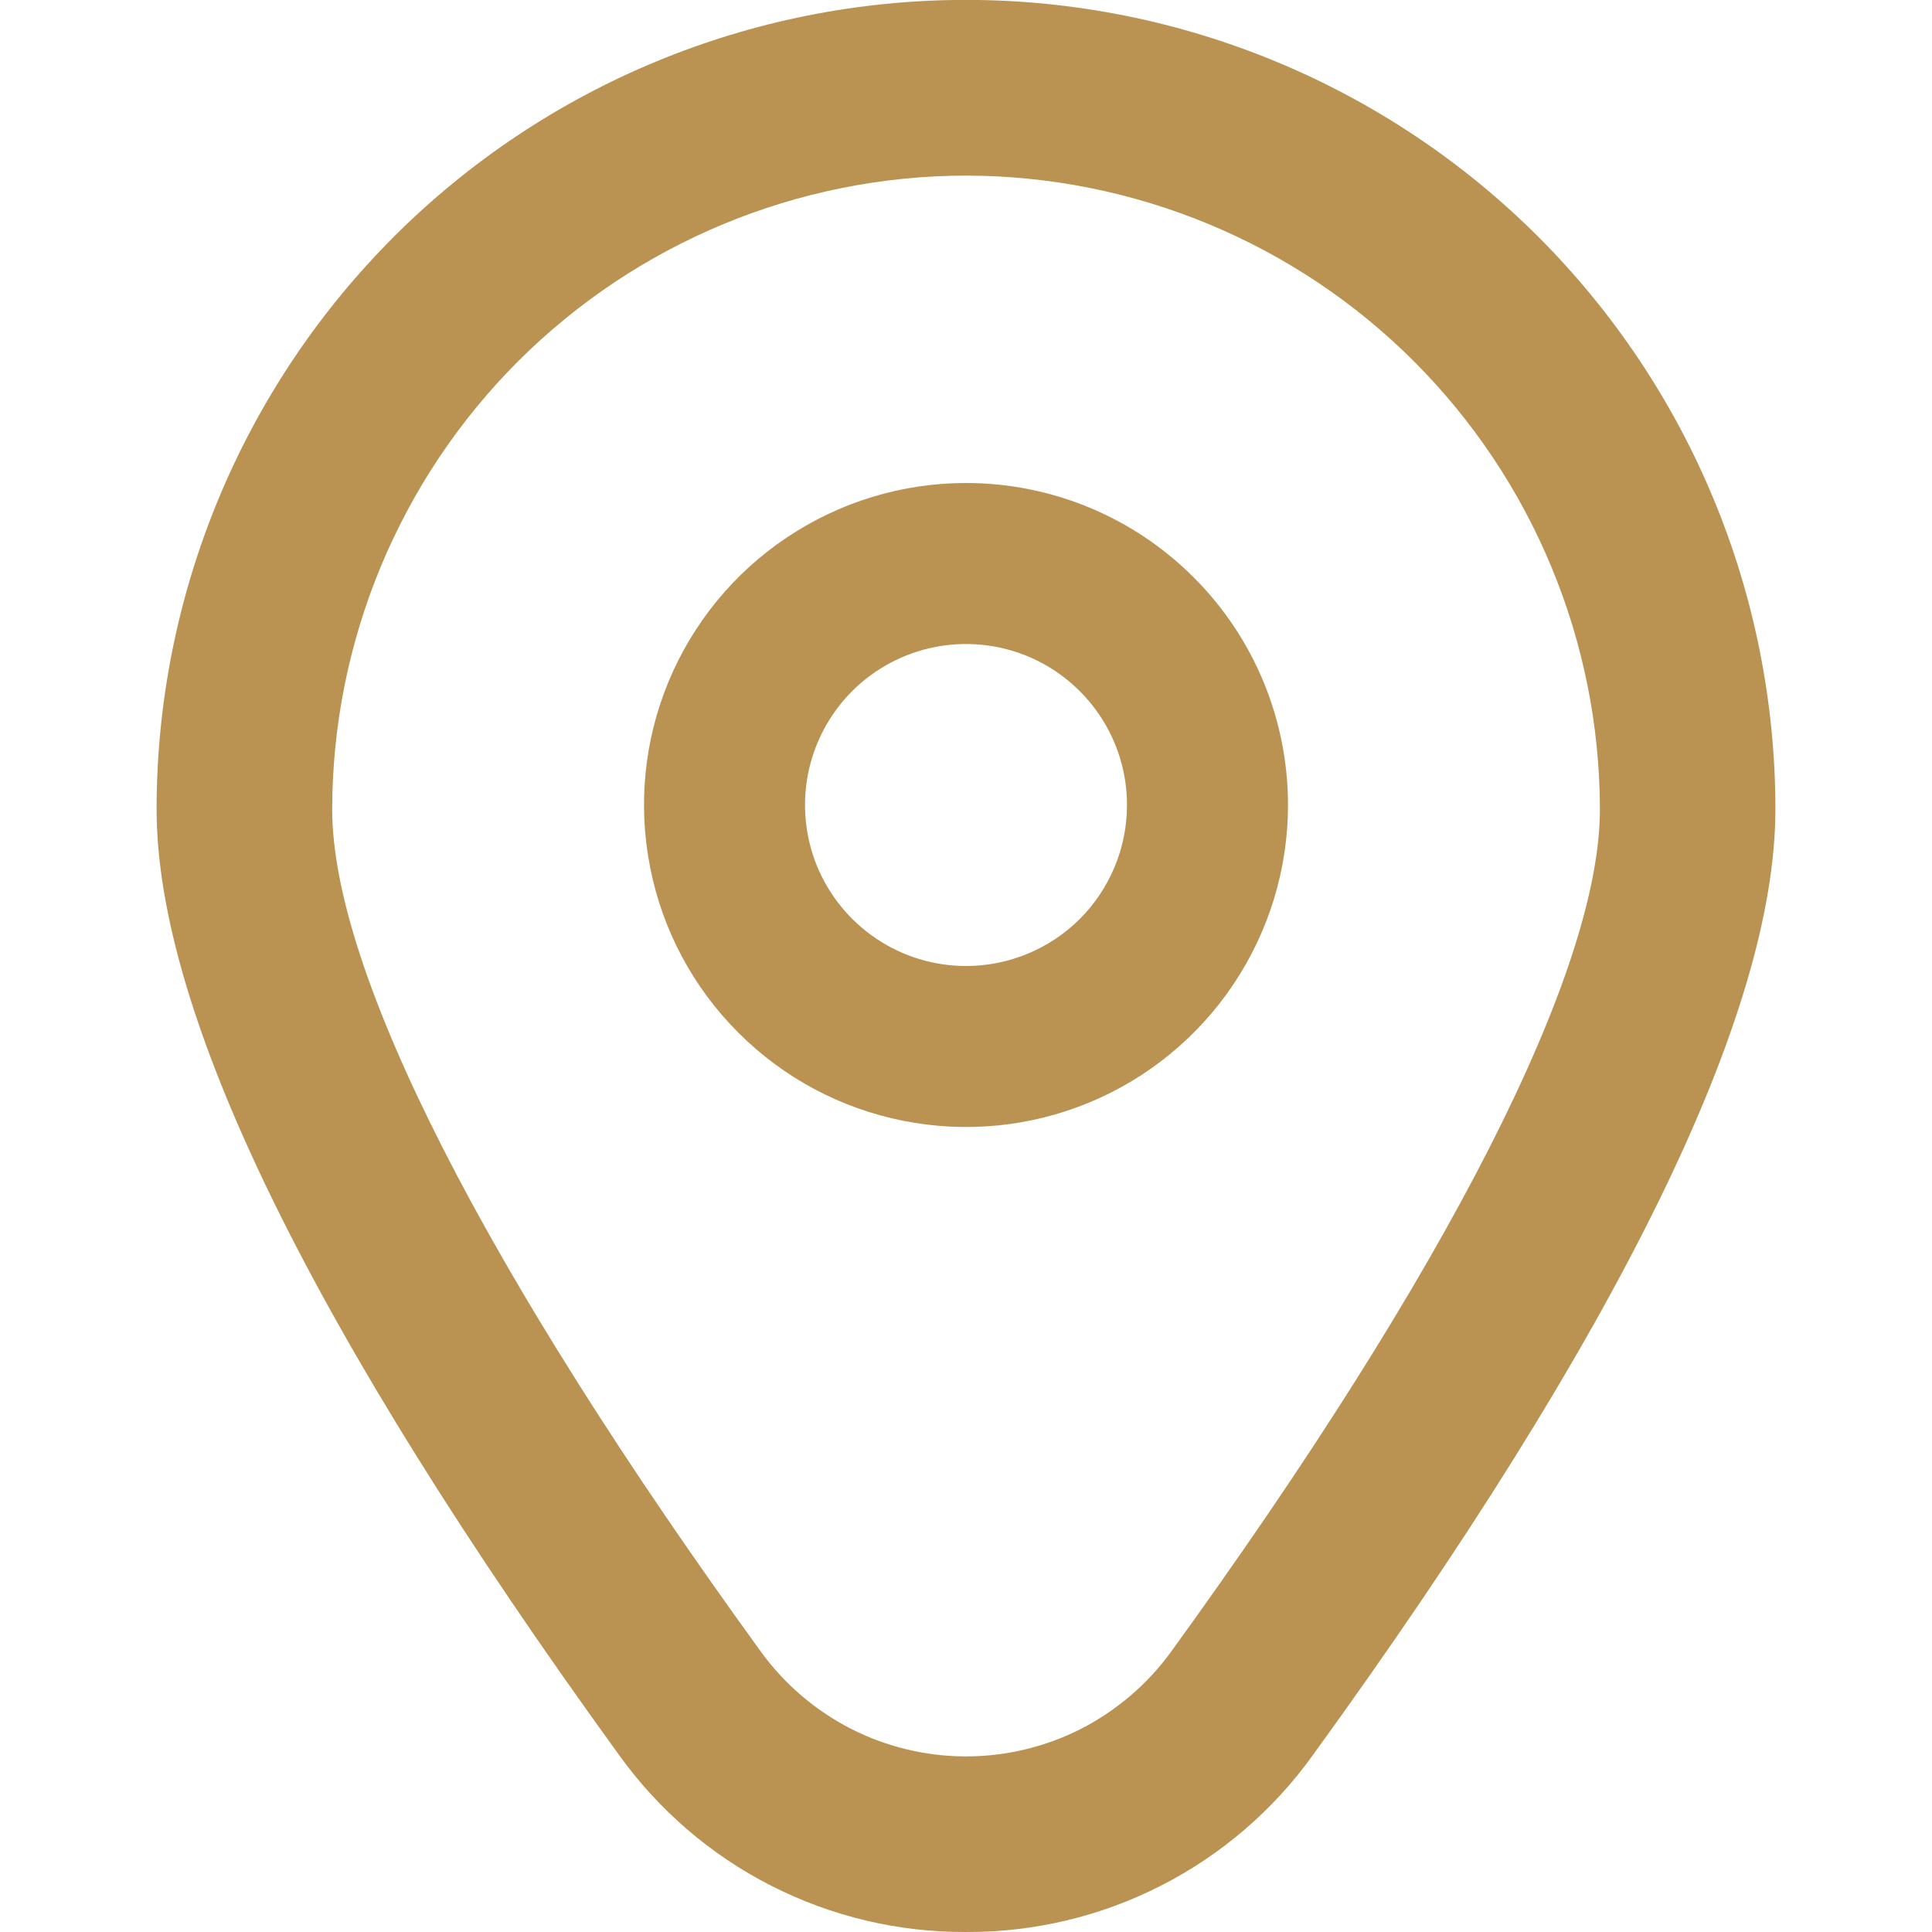 <svg width="18" height="18" viewBox="0 0 18 18" fill="none" xmlns="http://www.w3.org/2000/svg">
<g clip-path="url(#clip0_480_367)">
<path d="M9 4.5C8.407 4.5 7.827 4.676 7.333 5.006C6.84 5.335 6.455 5.804 6.228 6.352C6.001 6.9 5.942 7.503 6.058 8.085C6.173 8.667 6.459 9.202 6.879 9.621C7.298 10.041 7.833 10.327 8.415 10.442C8.997 10.558 9.6 10.499 10.148 10.272C10.696 10.045 11.165 9.66 11.494 9.167C11.824 8.673 12 8.093 12 7.5C12 6.704 11.684 5.941 11.121 5.379C10.559 4.816 9.796 4.5 9 4.5ZM9 9C8.703 9 8.413 8.912 8.167 8.747C7.92 8.582 7.728 8.348 7.614 8.074C7.501 7.8 7.471 7.498 7.529 7.207C7.587 6.916 7.73 6.649 7.939 6.439C8.149 6.23 8.416 6.087 8.707 6.029C8.998 5.971 9.3 6.001 9.574 6.114C9.848 6.228 10.082 6.42 10.247 6.667C10.412 6.913 10.5 7.203 10.5 7.5C10.5 7.898 10.342 8.279 10.061 8.561C9.779 8.842 9.398 9 9 9Z" fill="#ba9353"/>
<path d="M9 18C8.369 18.003 7.746 17.855 7.183 17.568C6.62 17.281 6.135 16.863 5.767 16.35C2.909 12.407 1.459 9.443 1.459 7.54C1.459 5.54 2.254 3.622 3.668 2.207C5.082 0.793 7 -0.001 9 -0.001C11 -0.001 12.918 0.793 14.333 2.207C15.747 3.622 16.541 5.54 16.541 7.54C16.541 9.443 15.092 12.407 12.233 16.35C11.866 16.863 11.38 17.281 10.817 17.568C10.255 17.855 9.632 18.003 9 18ZM9 1.636C7.435 1.638 5.934 2.26 4.826 3.367C3.719 4.475 3.097 5.976 3.095 7.541C3.095 9.049 4.514 11.836 7.091 15.391C7.31 15.692 7.597 15.937 7.929 16.107C8.261 16.276 8.628 16.364 9 16.364C9.373 16.364 9.74 16.276 10.072 16.107C10.403 15.937 10.69 15.692 10.909 15.391C13.486 11.836 14.906 9.049 14.906 7.541C14.904 5.976 14.281 4.475 13.174 3.367C12.067 2.26 10.566 1.638 9 1.636Z" fill="#ba9353"/>
</g>
<defs>
<clipPath id="clip0_480_367">
<rect width="18" height="18" fill="white"/>
</clipPath>
</defs>
</svg>

